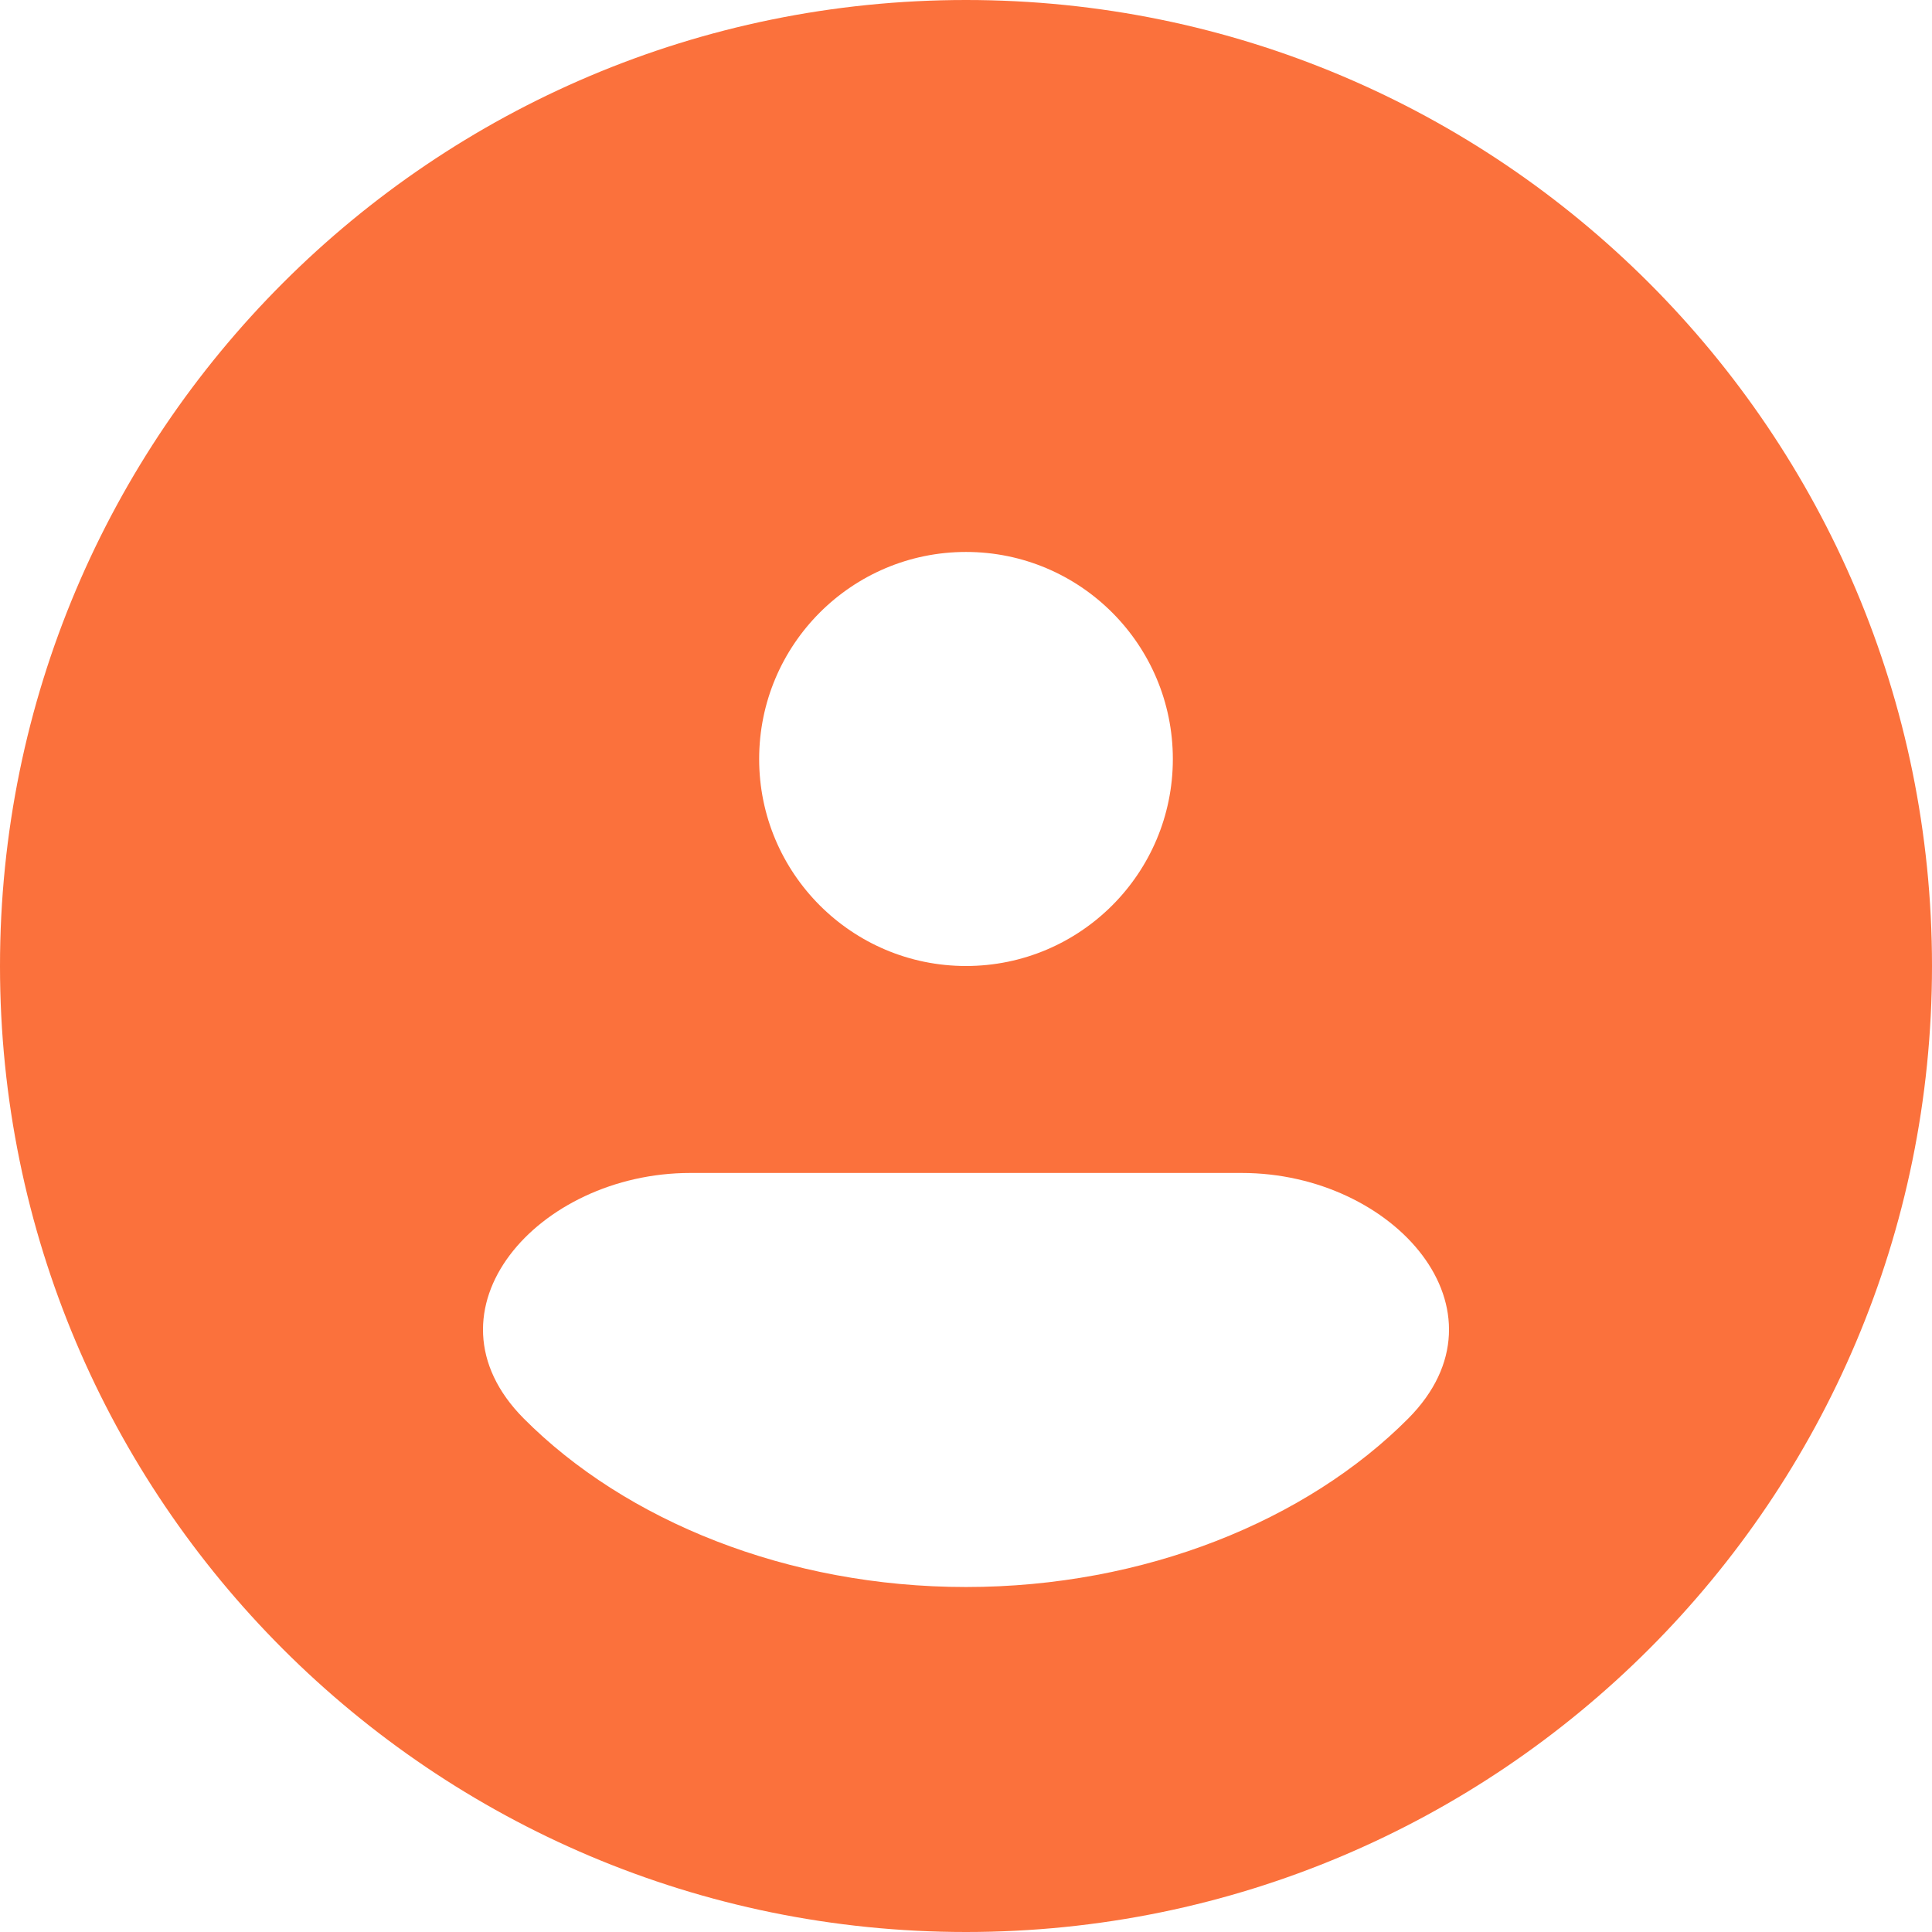 <svg xmlns="http://www.w3.org/2000/svg" xmlns:xlink="http://www.w3.org/1999/xlink" fill="none" version="1.1" width="16" height="16" viewBox="0 0 16 16"><g><g><path d="M0,8C0,3.582,3.582,0,8,0C12.418,0,16,3.582,16,8C16,12.418,12.418,16,8,16C3.582,16,0,12.418,0,8C0,8,0,8,0,8ZM9.713,6.286C9.713,7.232,8.946,8,8,8C7.054,8,6.287,7.232,6.287,6.286C6.287,5.339,7.054,4.571,8,4.571C8.946,4.571,9.713,5.339,9.713,6.286C9.713,6.286,9.713,6.286,9.713,6.286ZM11.662,11.748C12.551,10.854,11.545,9.714,10.284,9.714C10.284,9.714,5.716,9.714,5.716,9.714C4.455,9.714,3.449,10.854,4.338,11.748C5.179,12.593,6.52,13.143,8,13.143C9.48,13.143,10.821,12.593,11.662,11.748C11.662,11.748,11.662,11.748,11.662,11.748Z" fill-rule="evenodd" fill="#FB713C" fill-opacity="1"/></g></g></svg>